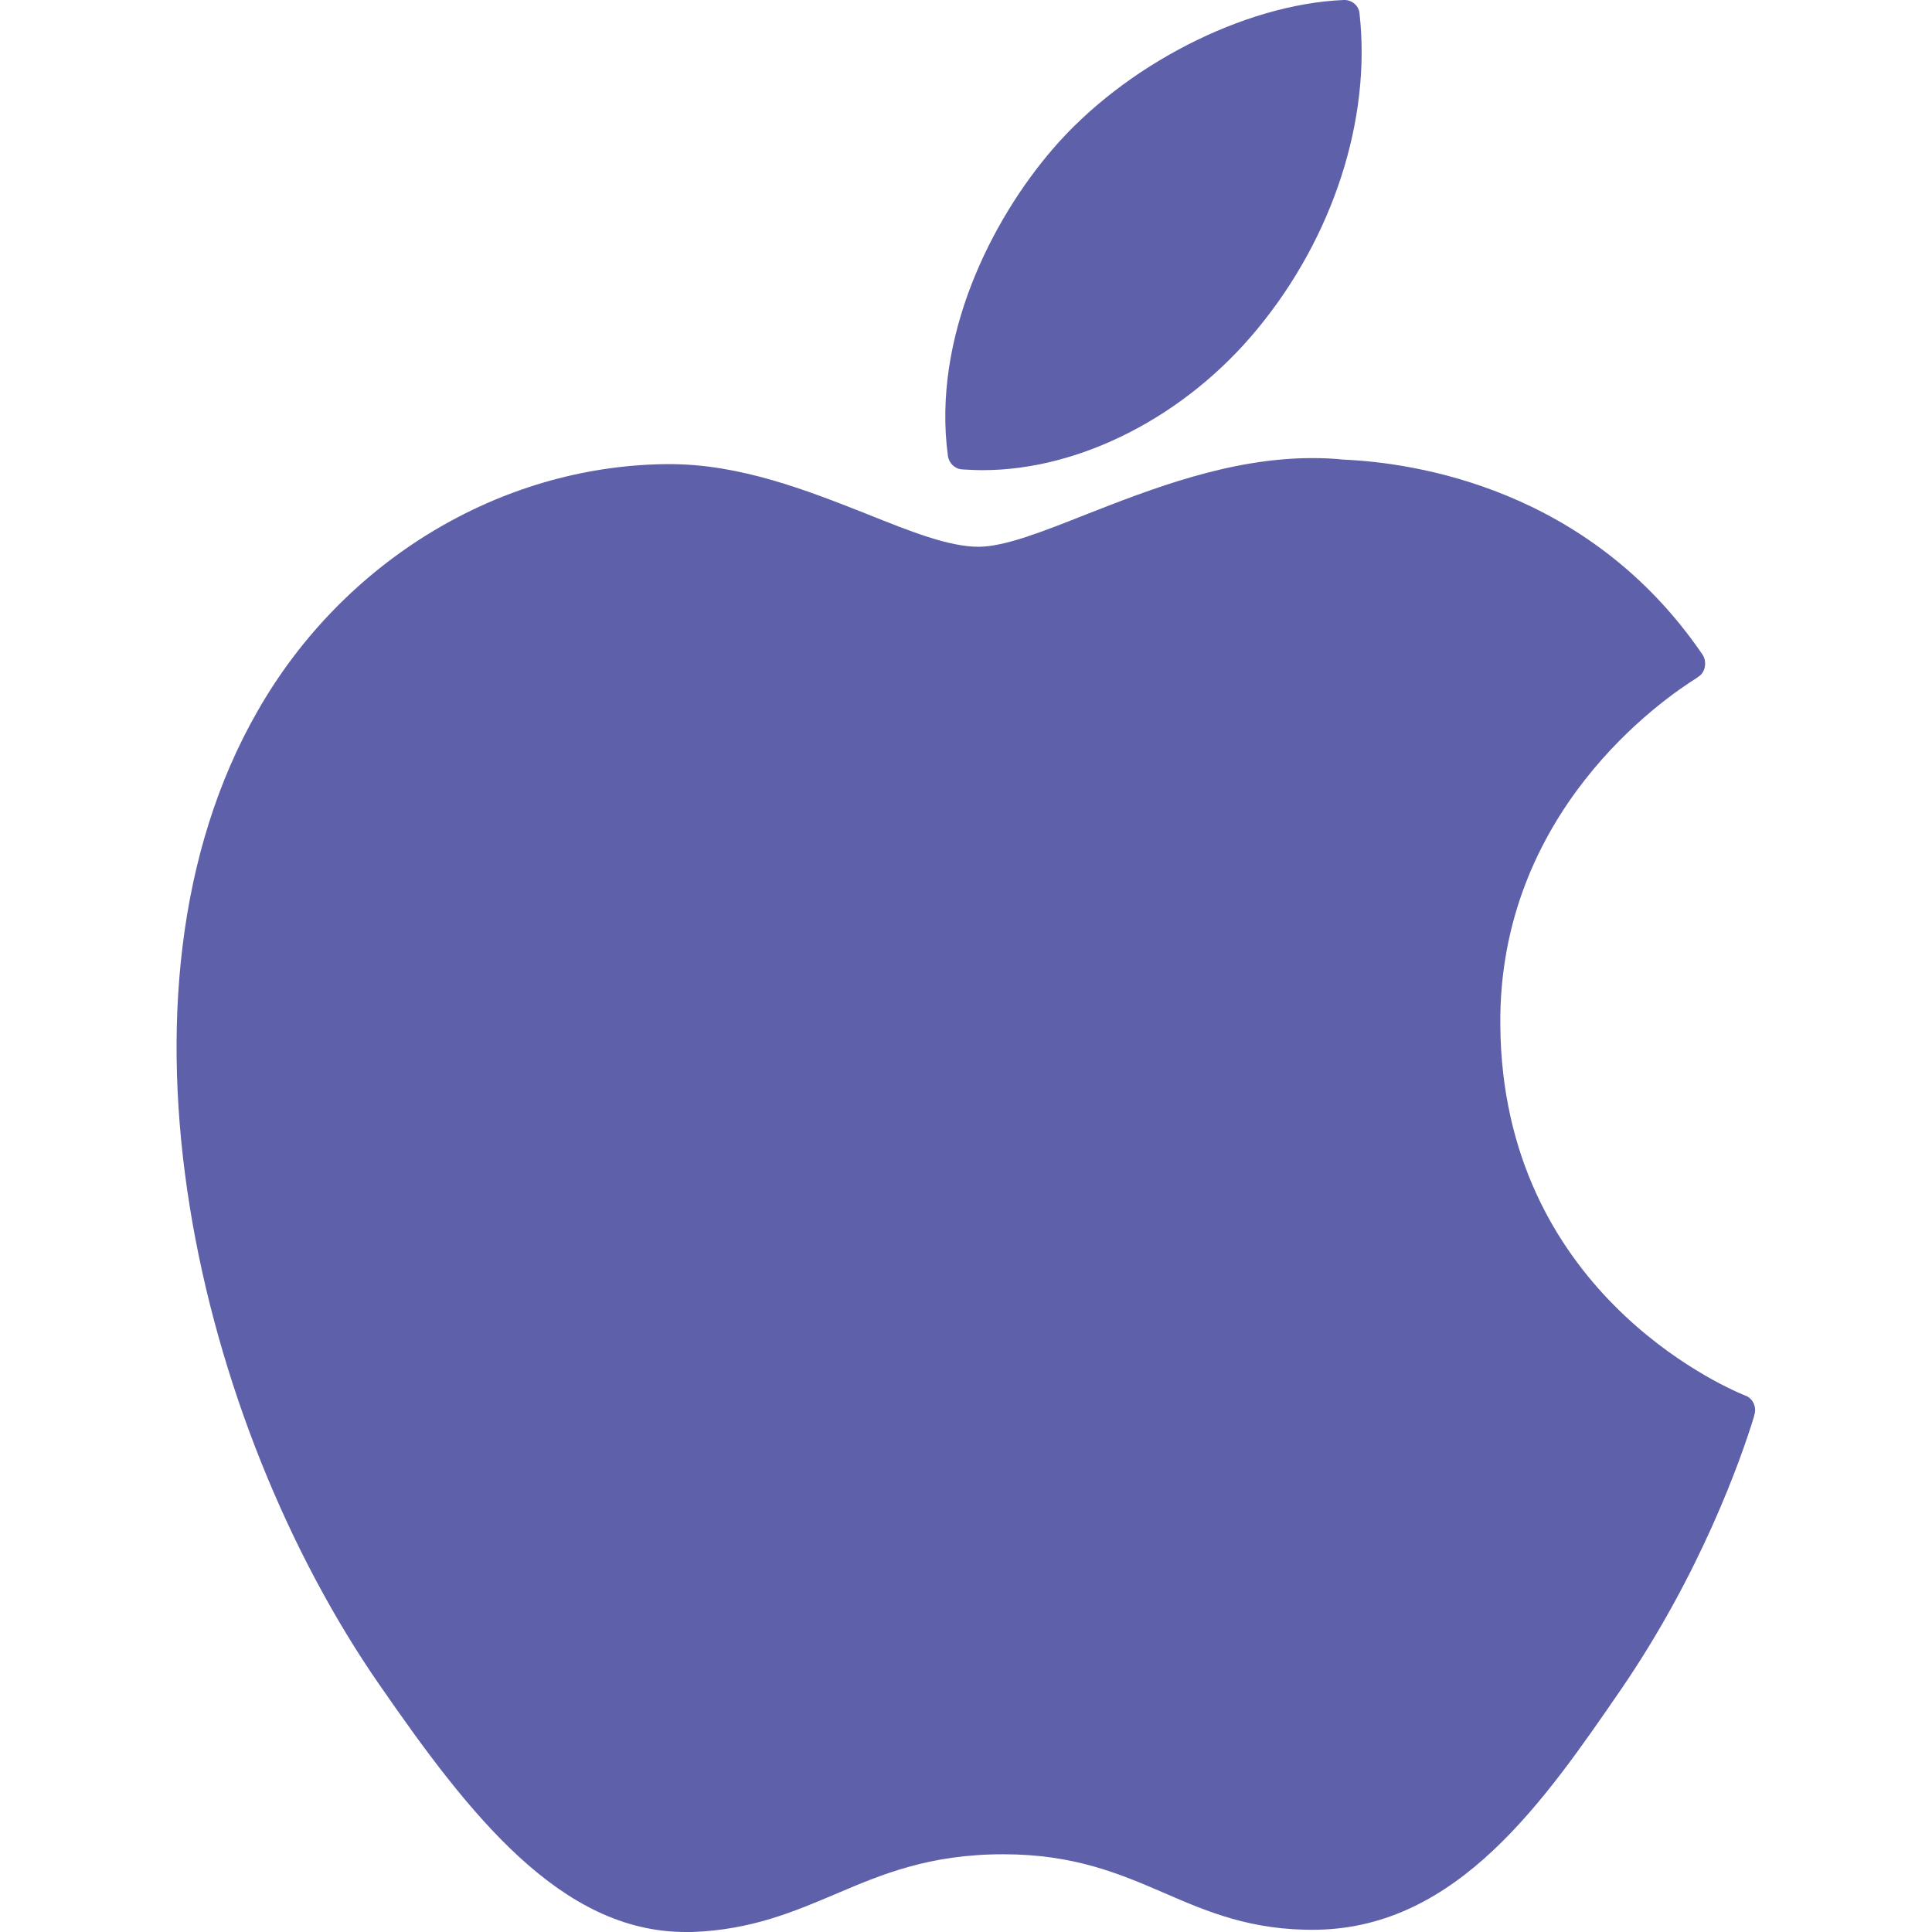 <?xml version="1.0" encoding="utf-8"?>
<!-- Generator: Adobe Illustrator 23.0.3, SVG Export Plug-In . SVG Version: 6.00 Build 0)  -->
<svg version="1.1" id="Layer_1" xmlns:svgjs="http://svgjs.com/svgjs"
	 xmlns="http://www.w3.org/2000/svg" xmlns:xlink="http://www.w3.org/1999/xlink" x="0px" y="0px" viewBox="0 0 512 512"
	 style="enable-background:new 0 0 512 512;" xml:space="preserve">
<style type="text/css">
	.st0{fill:#5f60aa;}
</style>
<g>
	<g id="XMLID_228_">
		<path id="XMLID_229_" class="st0" d="M68.4,188.2c-43.3,75.1-15.8,189.1,32.1,258.2c23.9,34.6,48.1,65.6,81.2,65.6
			c0.6,0,1.3,0,1.9,0c15.6-0.6,26.8-5.4,37.7-10c12.2-5.2,24.8-10.6,44.6-10.6c18.8,0,30.9,5.2,42.5,10.2c11.5,5,23.3,10.1,40.7,9.8
			c37.3-0.7,60.2-34.2,80.5-63.7c21.1-30.8,31.7-60.8,35.2-72.2l0.1-0.5c0.7-2-0.3-4.3-2.2-5.1c-0.1,0-0.3-0.1-0.3-0.1
			c-6.6-2.7-64.2-28.3-64.8-98c-0.6-56.6,43.2-86.6,52-92.1l0.4-0.3c1-0.6,1.6-1.6,1.8-2.7c0.2-1.1,0-2.3-0.6-3.2
			c-30.2-44.3-76.6-50.9-95.2-51.7c-2.7-0.3-5.5-0.4-8.3-0.4c-21.9,0-42.9,8.3-59.8,14.9c-11.6,4.6-21.7,8.6-28.6,8.6
			c-7.8,0-17.9-4-29.6-8.7C214,130,196.3,123,177.5,123c-0.4,0-0.9,0-1.3,0C132.4,123.6,91.1,148.6,68.4,188.2z"/>
		<path id="XMLID_230_" class="st0" d="M356.1,0c-26.5,1.1-58.2,17.4-77.2,39.6c-16.1,18.7-31.9,49.8-27.7,81.2
			c0.3,2,1.9,3.5,3.8,3.6c1.8,0.1,3.6,0.2,5.4,0.2c25.9,0,53.8-14.3,72.8-37.4c20.1-24.3,30.2-55.6,27.1-83.5
			C360.2,1.5,358.2-0.1,356.1,0z"/>
	</g>
</g>
</svg>
